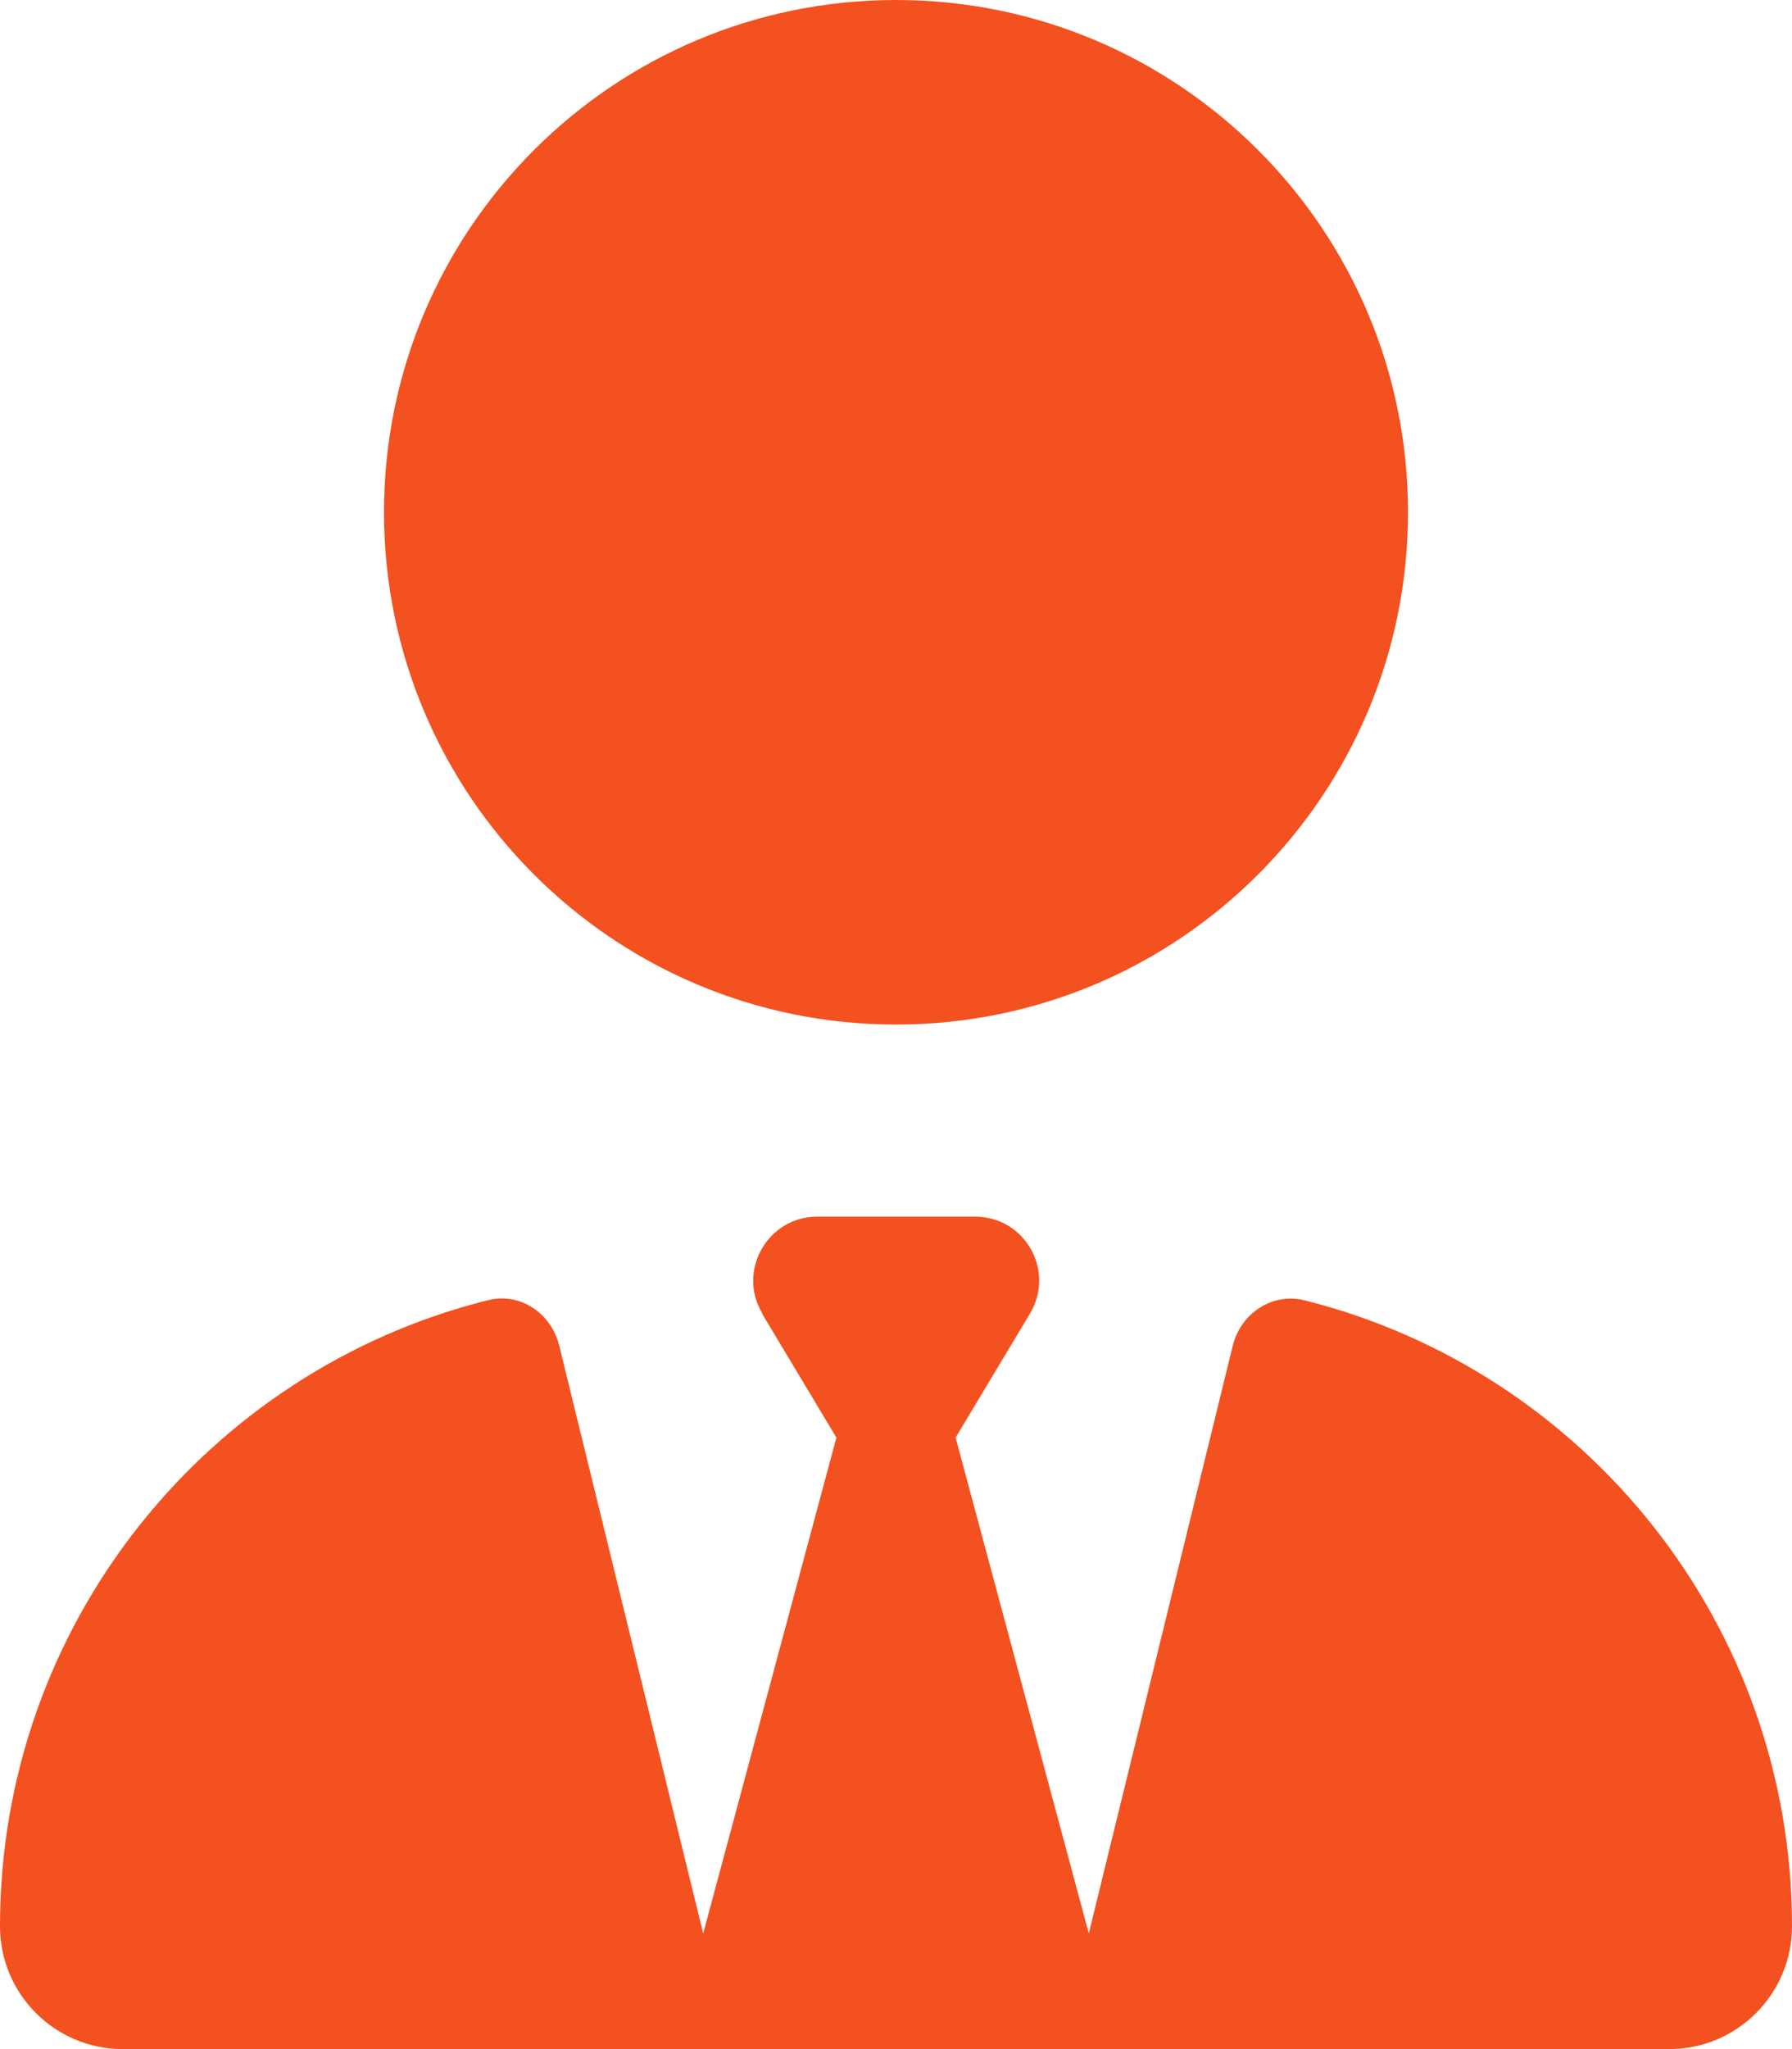 <?xml version="1.0" encoding="UTF-8"?> <svg xmlns="http://www.w3.org/2000/svg" viewBox="0 0 448 512"><path d="m96,128c0,70.69,57.31,128,128,128s128-57.31,128-128S294.69,0,224,0,96,57.31,96,128Zm94.5,200.2l18.6,31-33.3,123.9-36-146.9c-2-8.1-9.8-13.4-17.9-11.3C51.9,342.4,0,405.8,0,481.3c0,17,13.8,30.7,30.7,30.7h386.6c17,0,30.7-13.8,30.7-30.7,0-75.5-51.9-138.9-121.9-156.4-8.1-2-15.9,3.3-17.9,11.3l-36,146.9-33.3-123.9,18.6-31c6.4-10.7-1.3-24.2-13.7-24.2h-39.5c-12.4,0-20.1,13.6-13.7,24.2h-.1Z" style="fill:#f35120;"></path></svg> 